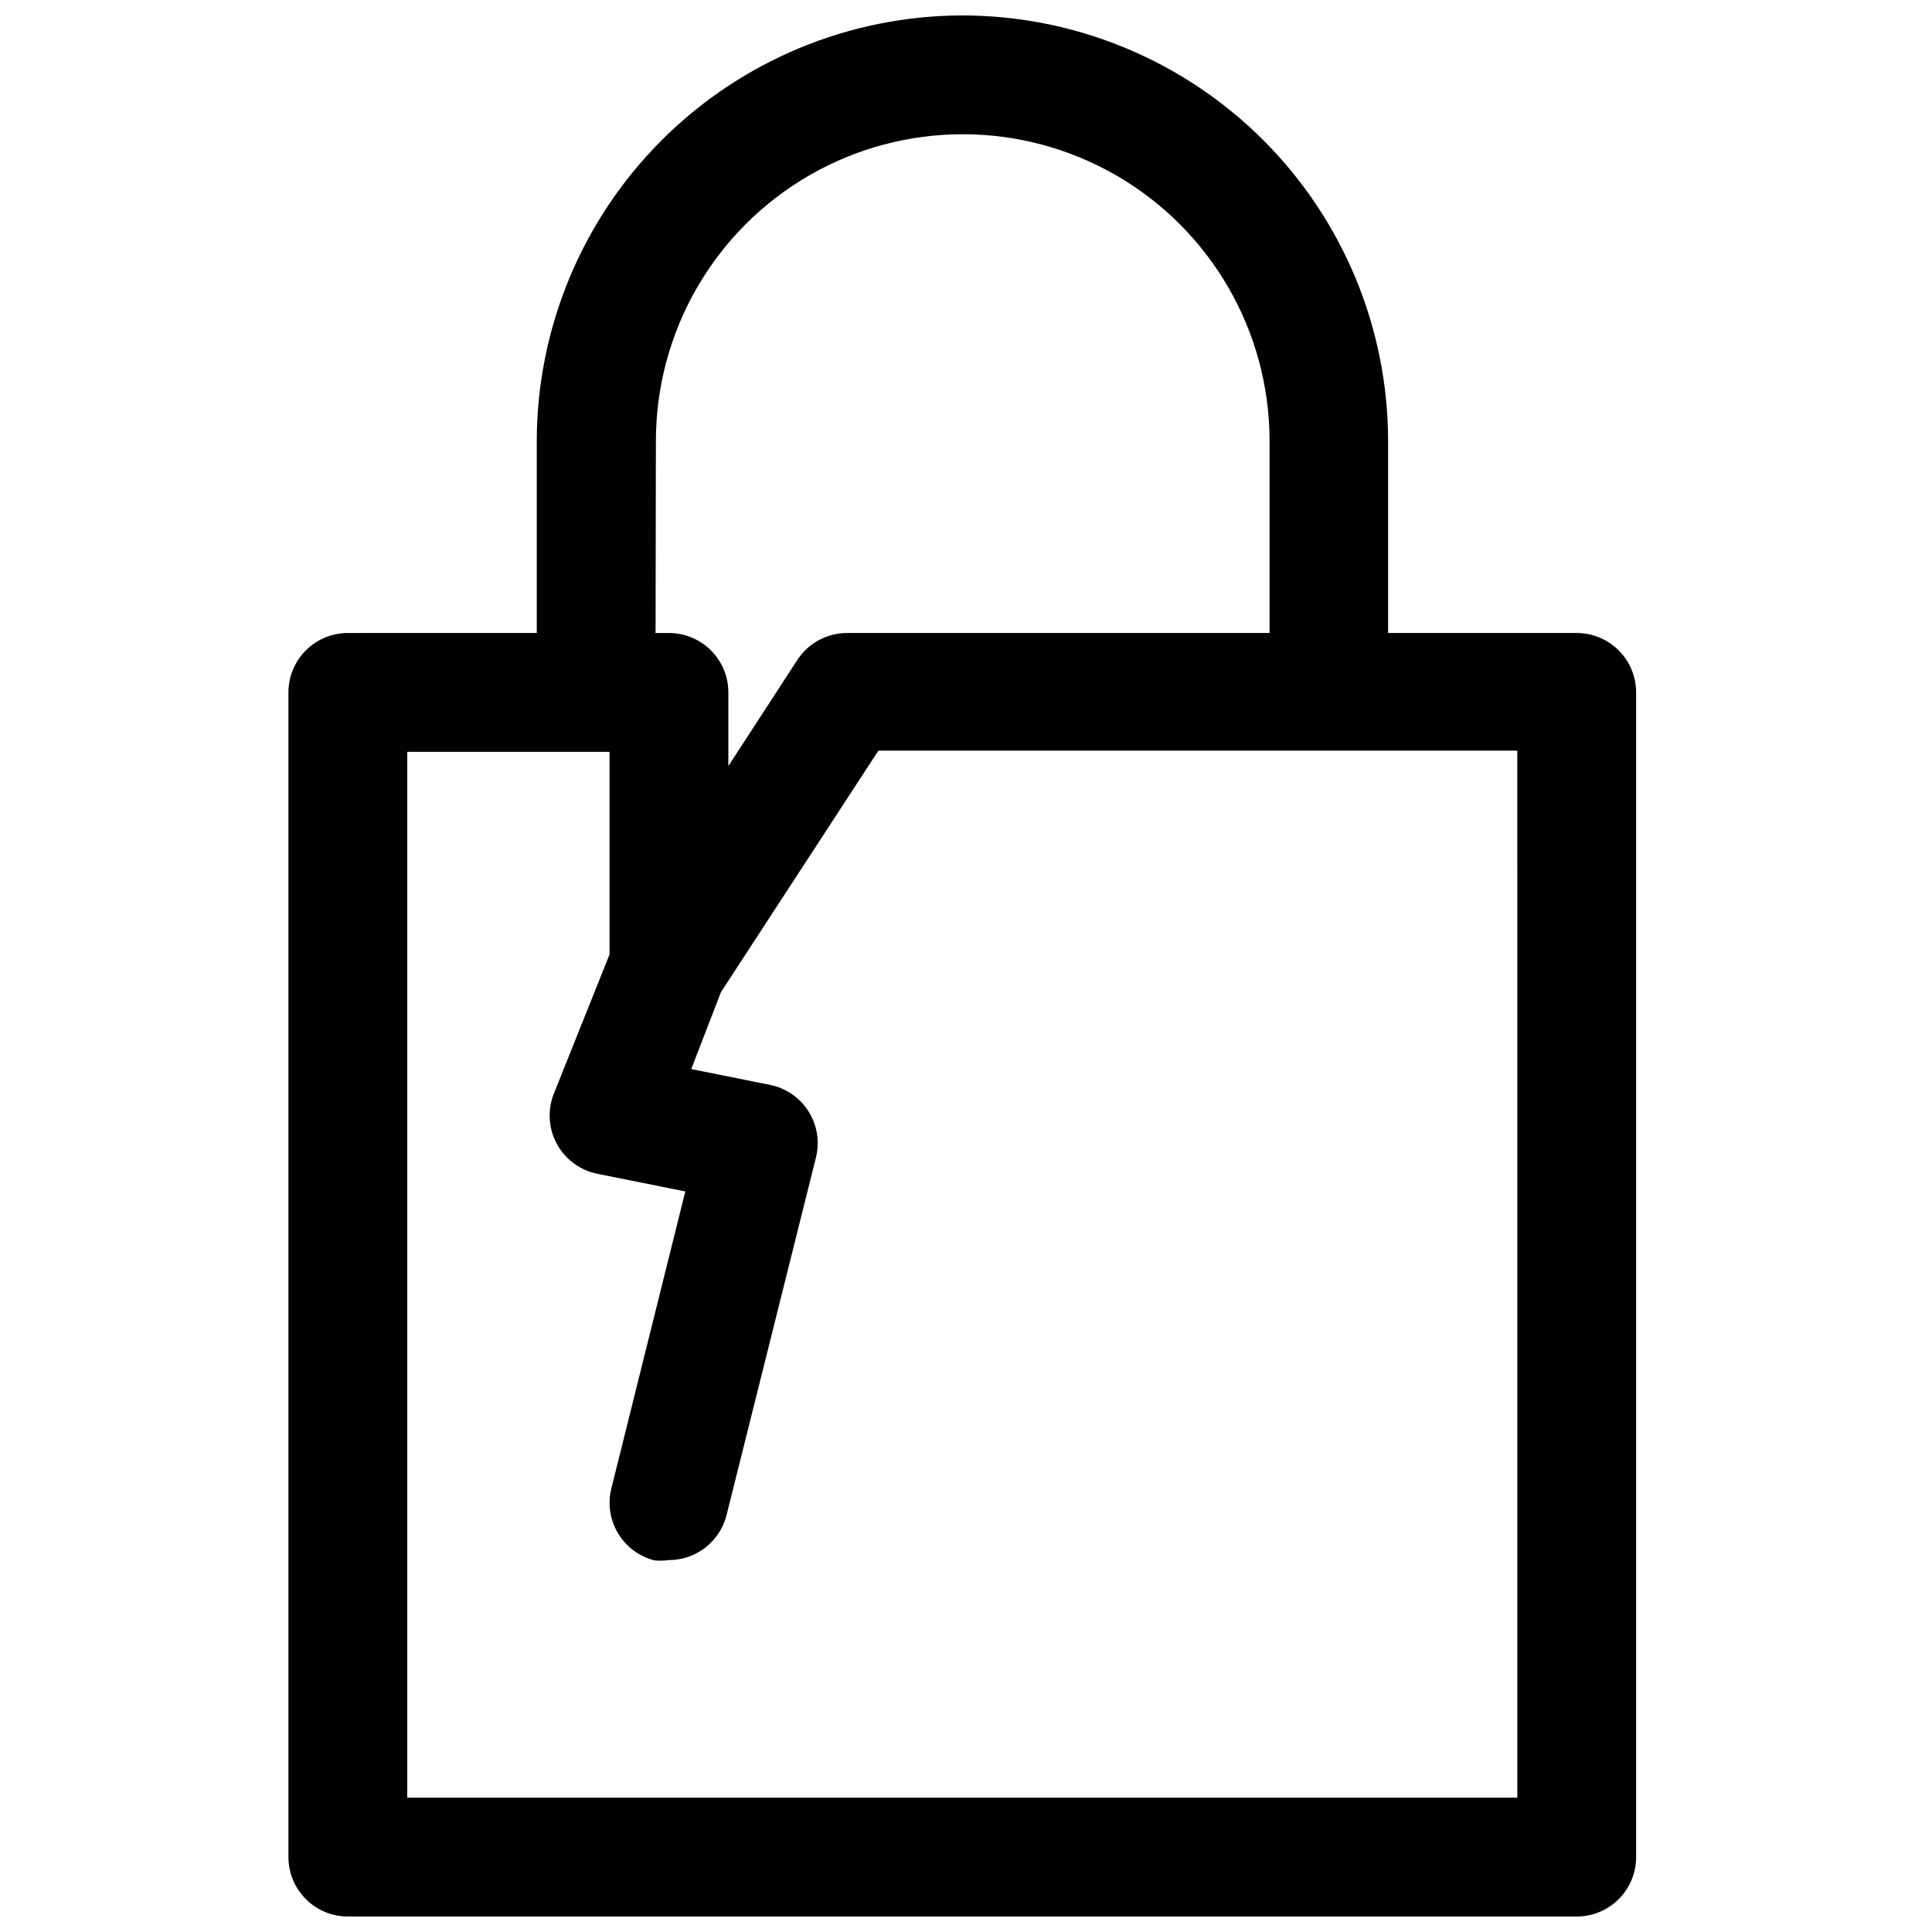 <?xml version="1.0" encoding="UTF-8"?>
<!-- Uploaded to: ICON Repo, www.svgrepo.com, Generator: ICON Repo Mixer Tools -->
<svg width="800px" height="800px" version="1.1" viewBox="144 144 512 512" xmlns="http://www.w3.org/2000/svg">
 <defs>
  <clipPath id="a">
   <path d="m220 148.09h358v503.81h-358z"/>
  </clipPath>
 </defs>
 <g clip-path="url(#a)">
  <path d="m561.85 311.75h-49.988v-50.855c-0.02-29.91-11.91-58.59-33.062-79.742-21.152-21.148-49.832-33.043-79.742-33.062-29.906 0.043-58.574 11.941-79.723 33.086-21.145 21.145-33.043 49.816-33.086 79.719v50.852l-50.062 0.004c-4.176 0-8.184 1.656-11.133 4.609-2.953 2.953-4.613 6.957-4.613 11.133v308.66c0 4.176 1.66 8.18 4.613 11.133 2.949 2.953 6.957 4.609 11.133 4.609h325.66c4.176 0 8.18-1.656 11.133-4.609s4.609-6.957 4.609-11.133v-308.66c0-4.176-1.656-8.18-4.609-11.133s-6.957-4.609-11.133-4.609zm-244.03-50.852v-0.004c0-29.051 15.496-55.895 40.656-70.422 25.16-14.527 56.16-14.527 81.32 0 25.16 14.527 40.656 41.371 40.656 70.422v50.852l-111.94 0.004c-5.34-0.008-10.316 2.688-13.227 7.164l-18.262 28.102v-19.523c0-4.176-1.66-8.18-4.613-11.133s-6.957-4.609-11.133-4.609h-3.543zm228.29 359.51h-294.18v-277.17h53.609v53.688l-14.641 36.605h-0.004c-1.84 4.379-1.605 9.355 0.641 13.543s6.266 7.137 10.934 8.023l23.145 4.644-19.602 78.719v0.004c-1.004 4.039-0.363 8.309 1.773 11.879 2.141 3.57 5.606 6.148 9.641 7.172 1.285 0.121 2.578 0.094 3.856-0.082 3.516 0 6.93-1.18 9.699-3.348 2.766-2.172 4.731-5.203 5.574-8.617l23.617-94.465c1.125-4.215 0.453-8.711-1.859-12.41-2.312-3.703-6.059-6.277-10.344-7.109l-20.781-4.172 7.871-20.387 41.723-64 169.32-0.004z"/>
 </g>
</svg>